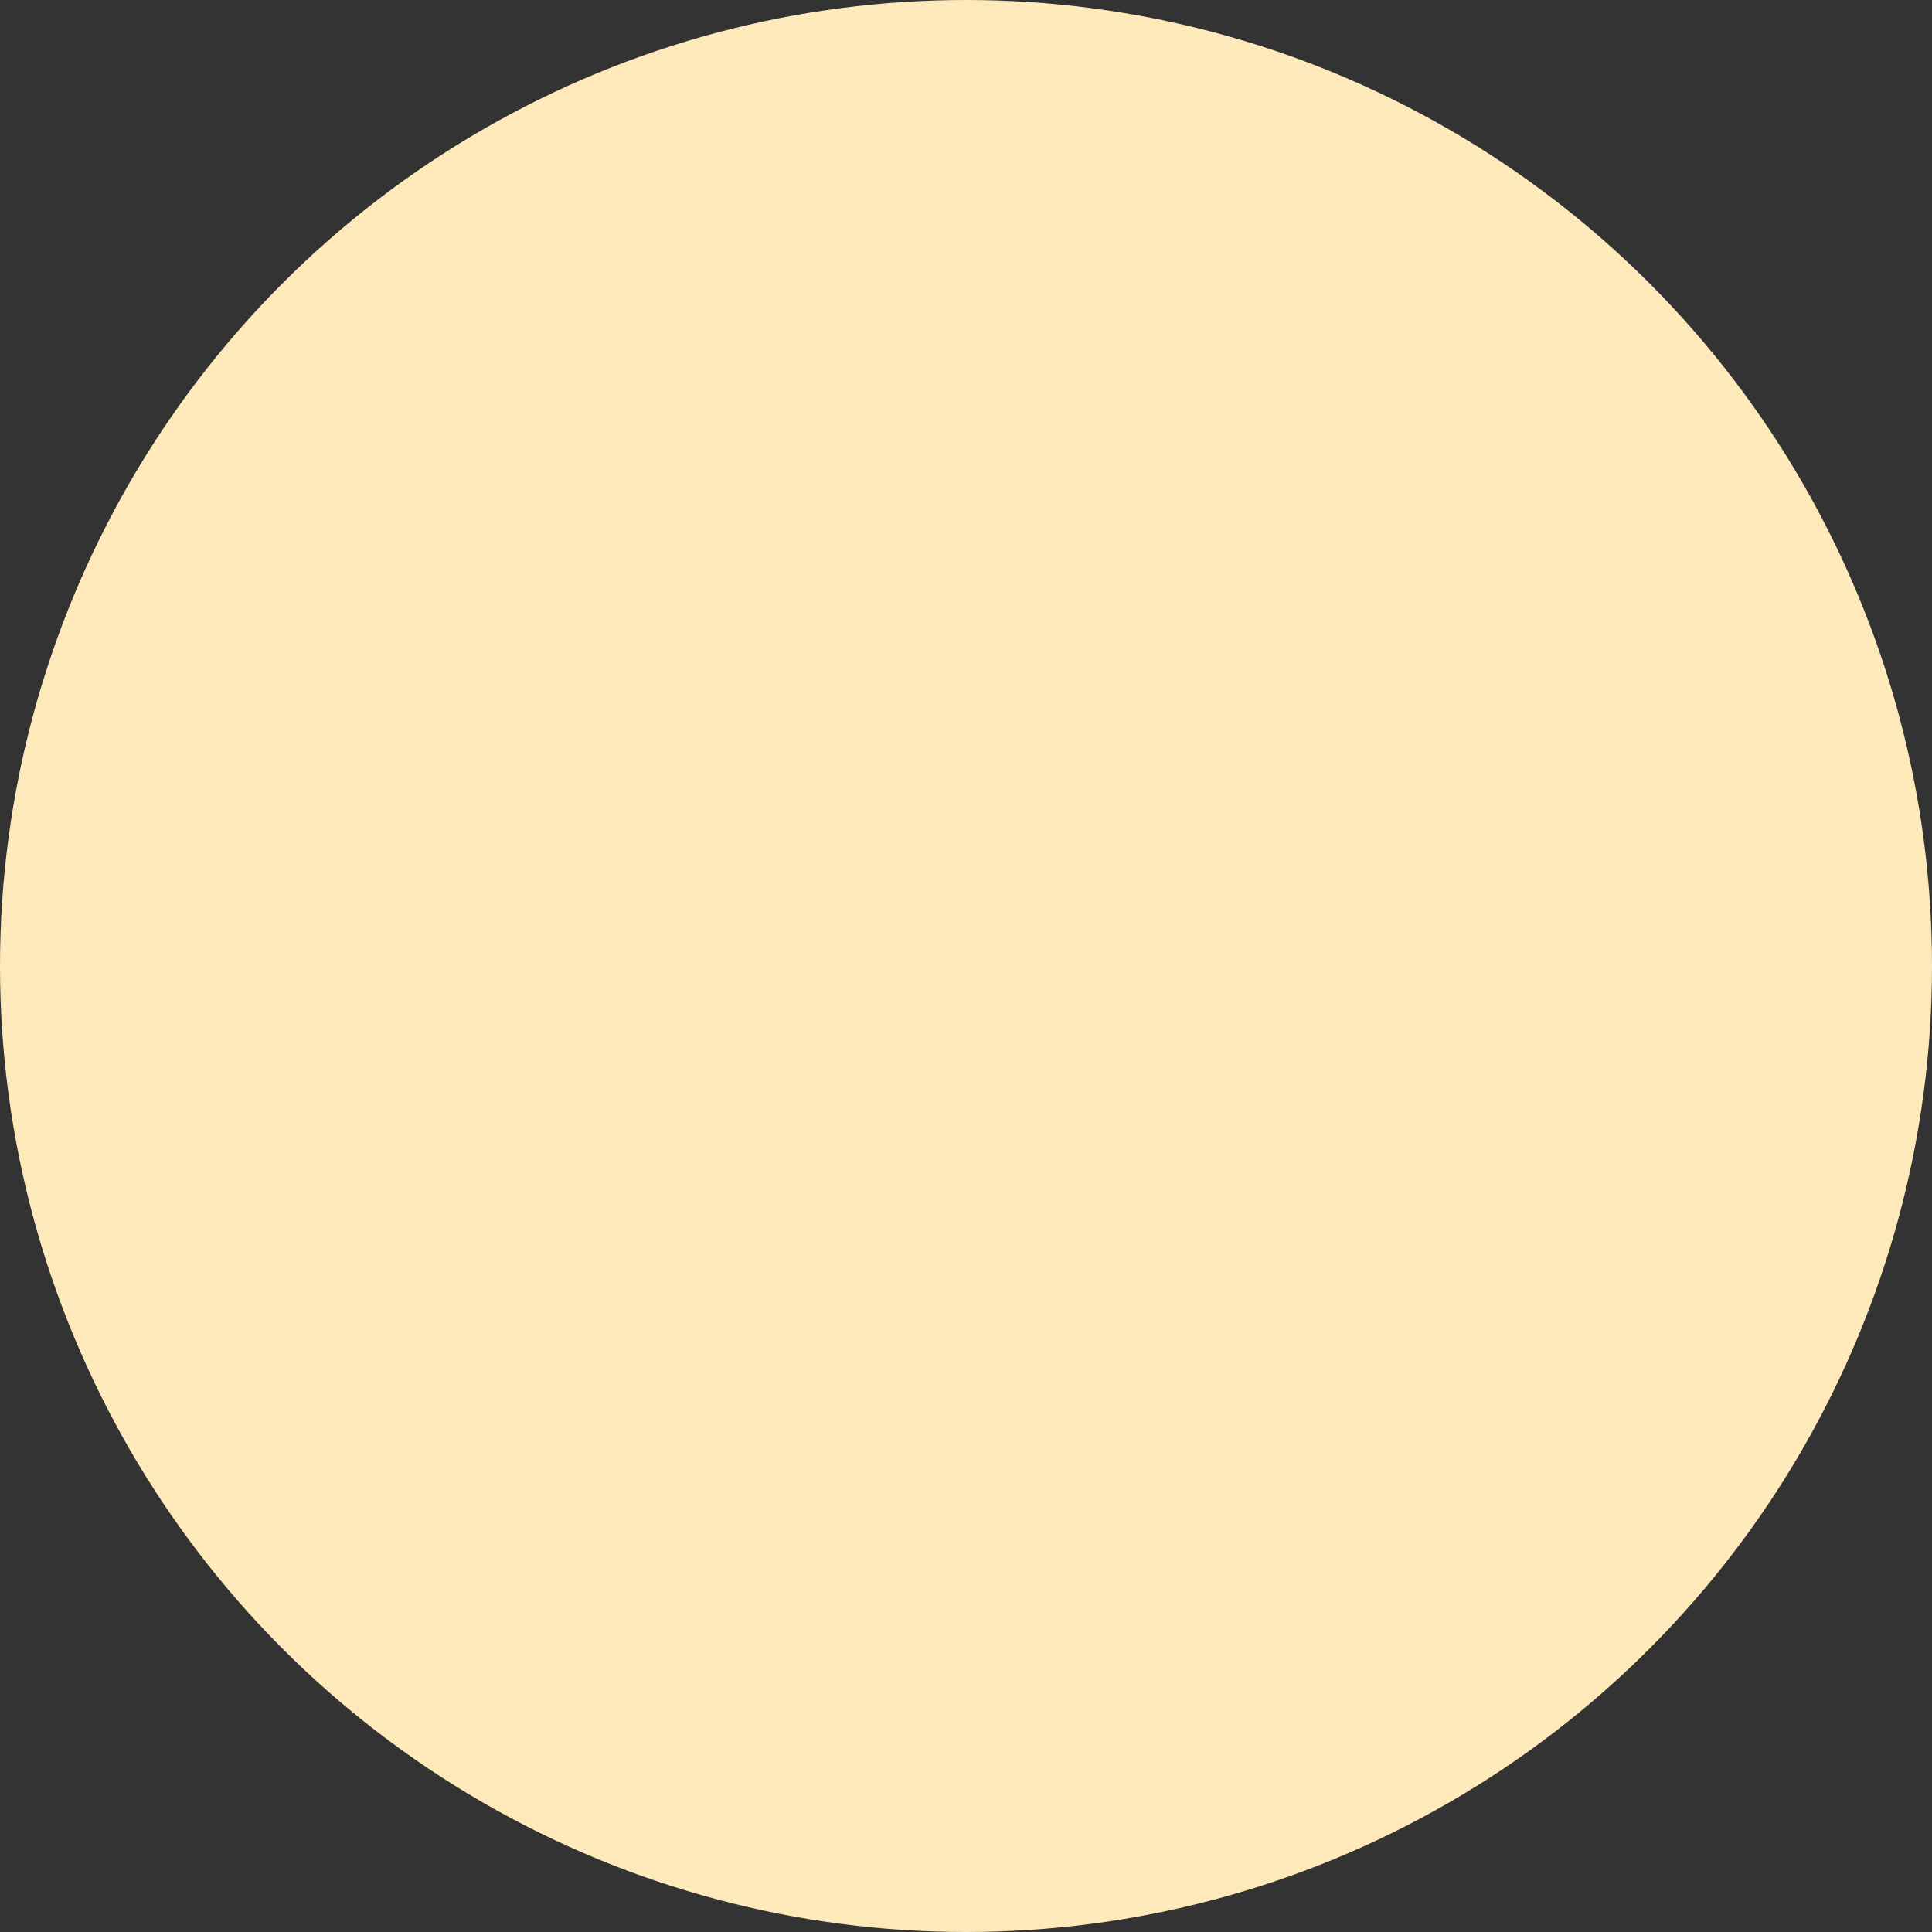 <svg xmlns="http://www.w3.org/2000/svg" width="202" height="202" viewBox="0 0 202 202">
  <rect x="0" y="0" width="202" height="202" fill="#333333" stroke="none"/>
  <circle id="circle-medium-cream" cx="101" cy="101" r="101" fill="#ffeabb" opacity="0.996"/>
</svg>

